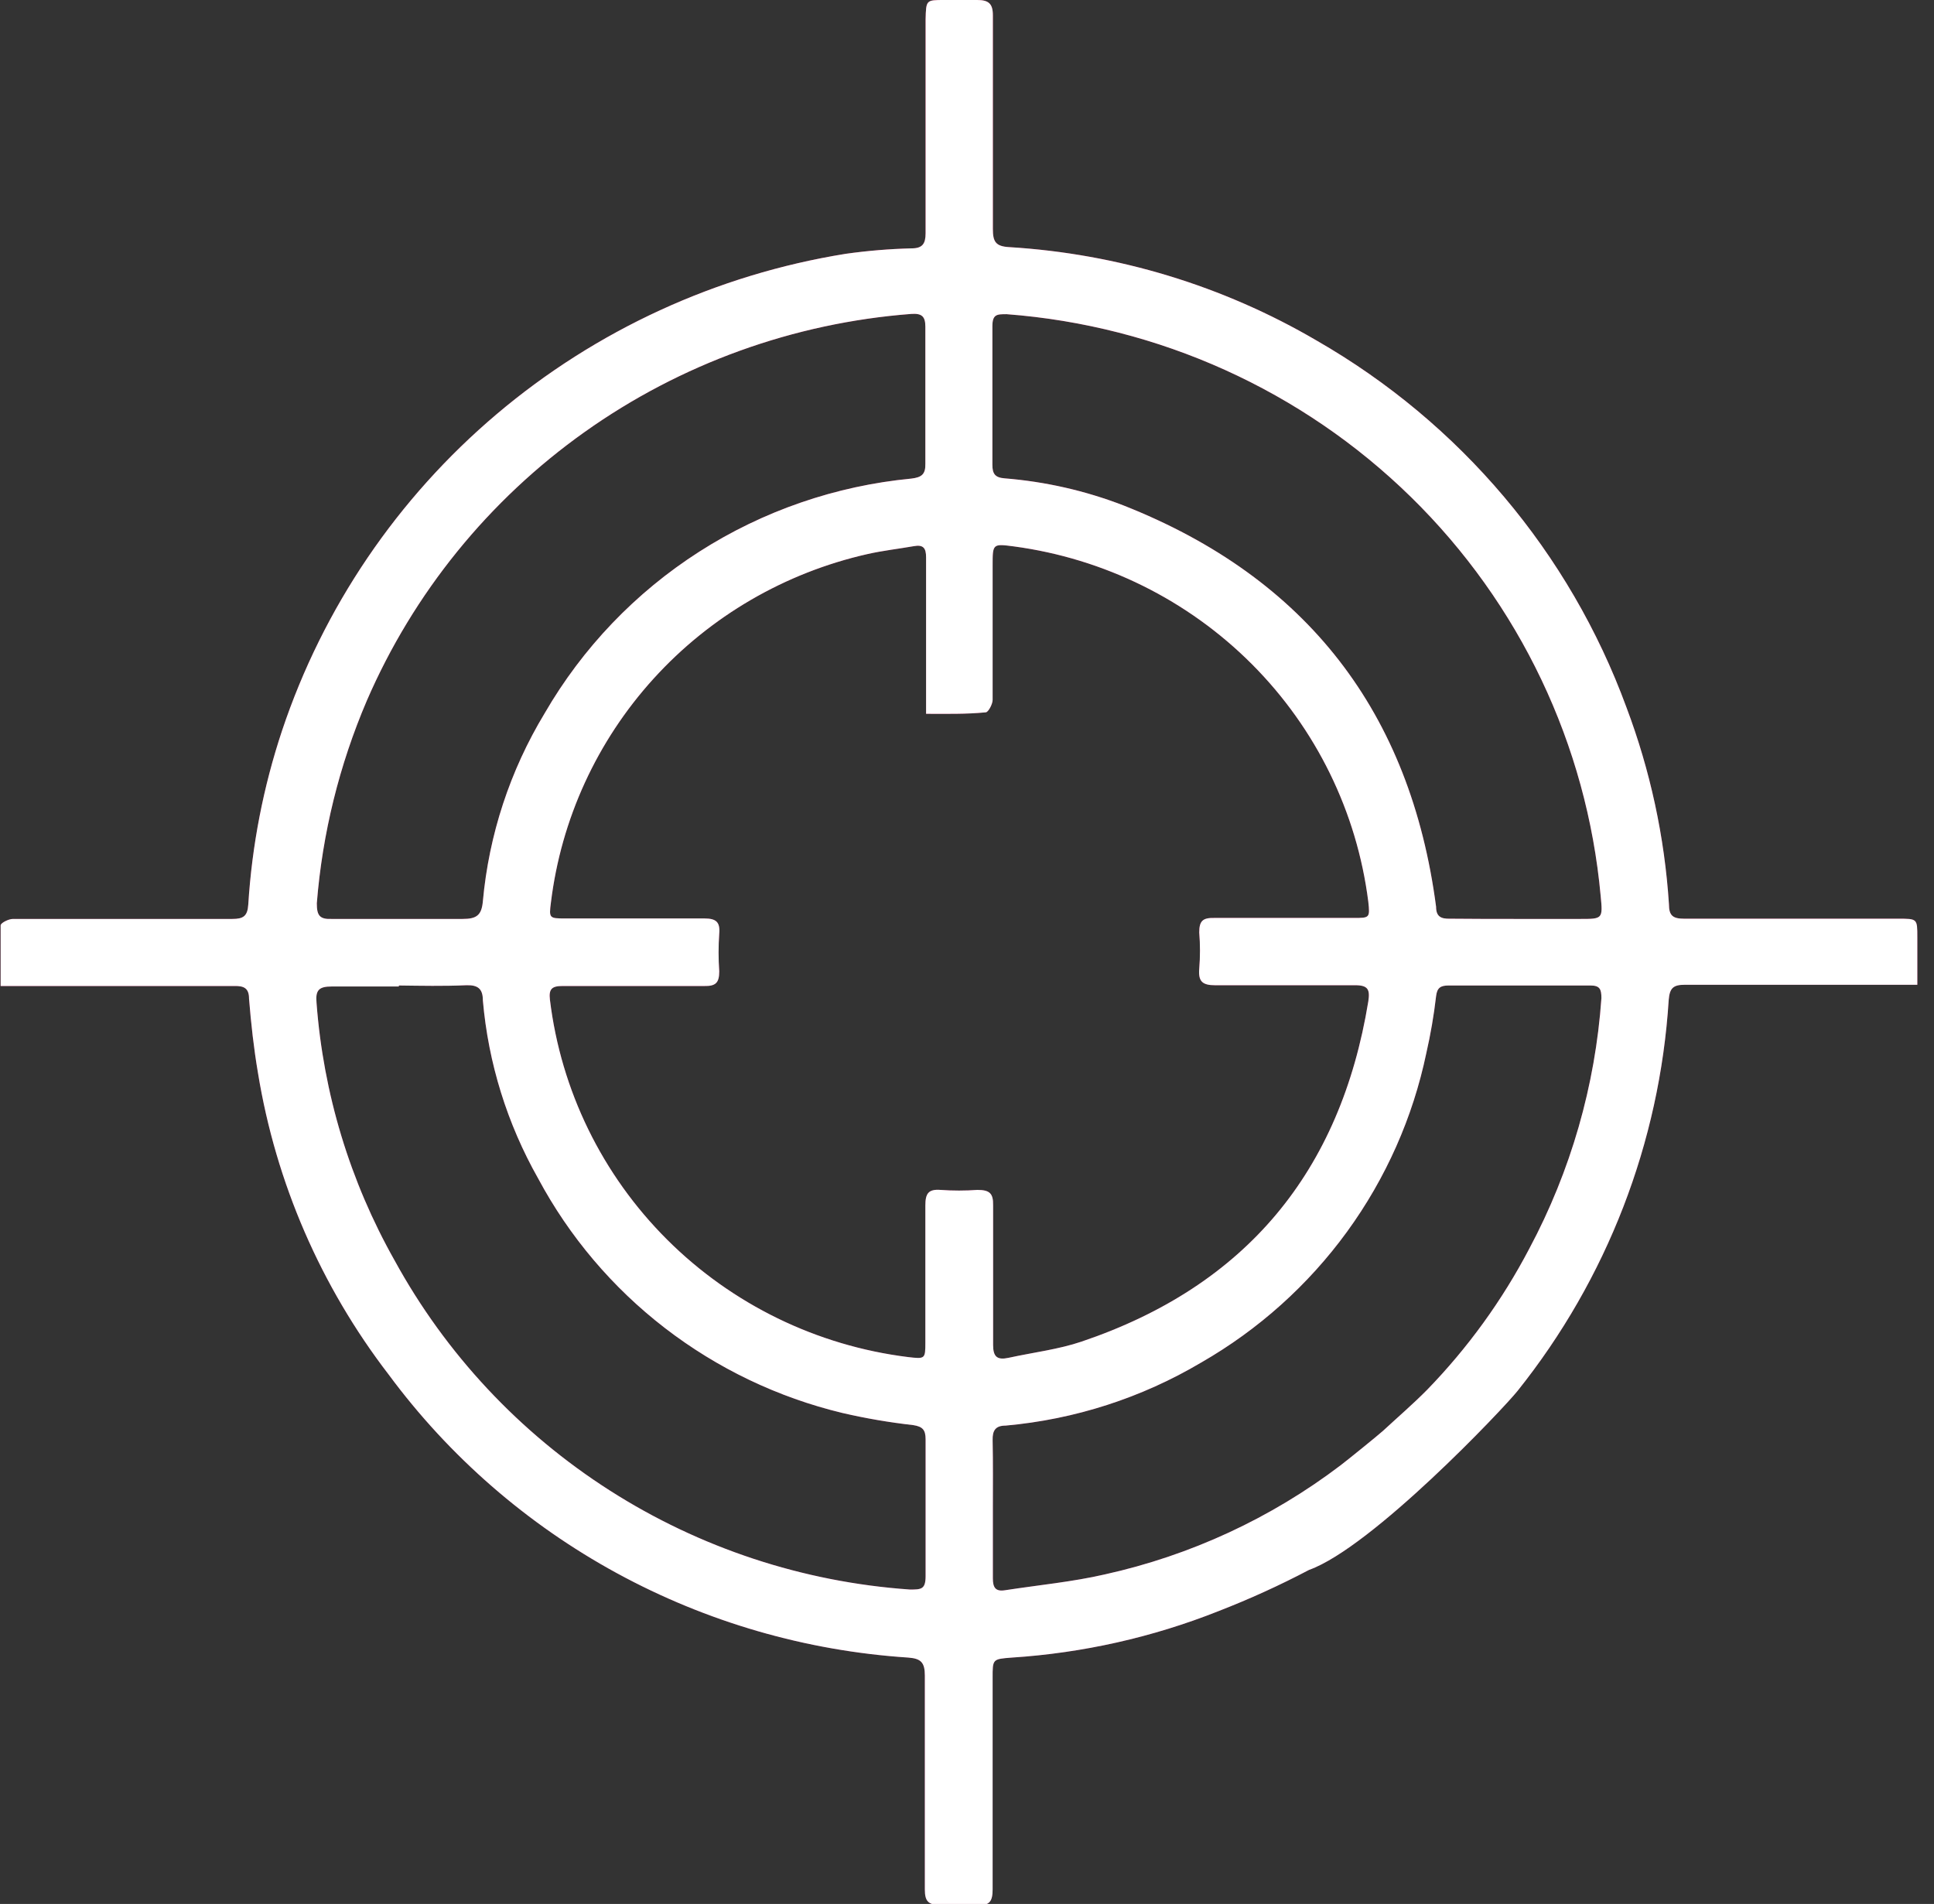 <svg width="64" height="63" viewBox="0 0 64 63" fill="none" xmlns="http://www.w3.org/2000/svg">
<rect x="0" y="0" width="64" height="63" fill="#333333" stroke="none"/>
<path d="M0.021 32.609C0.021 31.911 0.021 31.262 0.021 30.621C0.021 30.538 0.286 30.407 0.427 30.407C1.859 30.407 3.299 30.407 4.731 30.407C5.716 30.407 6.701 30.407 7.686 30.407C8.05 30.407 8.191 30.317 8.216 29.93C8.338 27.973 8.714 26.04 9.333 24.178C10.693 20.107 13.15 16.484 16.438 13.702C19.725 10.921 23.718 9.086 27.981 8.399C28.705 8.297 29.435 8.236 30.166 8.218C30.522 8.218 30.63 8.07 30.63 7.717C30.63 5.358 30.63 3 30.63 0.641C30.646 0 30.646 0 31.242 0C31.606 0 31.971 0 32.335 0C32.699 0 32.856 0.107 32.856 0.501C32.856 2.26 32.856 4.01 32.856 5.769C32.856 6.369 32.856 6.977 32.856 7.577C32.856 7.996 32.947 8.152 33.394 8.177C36.983 8.395 40.469 9.454 43.567 11.267C48.315 13.991 51.946 18.289 53.822 23.405C54.611 25.497 55.085 27.693 55.229 29.922C55.229 30.3 55.361 30.399 55.734 30.399C58.101 30.399 60.46 30.399 62.819 30.399C63.448 30.399 63.448 30.399 63.448 31.007V32.585H62.802C60.46 32.585 58.109 32.585 55.759 32.585C55.37 32.585 55.254 32.692 55.221 33.086C54.924 37.804 53.18 42.318 50.221 46.021C49.75 46.613 45.404 51.199 43.318 51.947C42.347 52.458 41.346 52.913 40.322 53.311C38.139 54.177 35.831 54.696 33.485 54.848C32.84 54.897 32.848 54.897 32.848 55.522C32.848 57.855 32.848 60.181 32.848 62.515C32.848 62.901 32.757 63.066 32.343 63.033C31.938 63 31.531 63 31.126 63.033C30.729 63.033 30.605 62.926 30.605 62.523C30.605 60.165 30.605 57.806 30.605 55.448C30.605 55.012 30.481 54.88 30.059 54.848C26.677 54.627 23.385 53.673 20.414 52.055C17.442 50.436 14.864 48.192 12.859 45.479C10.615 42.559 9.131 39.136 8.538 35.51C8.398 34.689 8.307 33.867 8.241 33.045C8.241 32.7 8.075 32.618 7.752 32.626H0.021V32.609ZM30.646 23.619V23.101C30.646 21.548 30.646 19.995 30.646 18.441C30.646 18.137 30.555 18.014 30.241 18.072C29.727 18.162 29.206 18.22 28.701 18.335C25.973 18.952 23.503 20.391 21.629 22.455C19.755 24.518 18.568 27.106 18.231 29.865C18.165 30.382 18.173 30.391 18.711 30.391C20.242 30.391 21.782 30.391 23.313 30.391C23.702 30.391 23.834 30.514 23.801 30.892C23.772 31.308 23.772 31.725 23.801 32.141C23.801 32.519 23.685 32.634 23.305 32.626C21.74 32.626 20.176 32.626 18.612 32.626C18.264 32.626 18.156 32.724 18.198 33.078C18.562 36.079 19.926 38.874 22.074 41.016C24.222 43.159 27.029 44.528 30.05 44.904C30.613 44.969 30.622 44.969 30.622 44.419C30.622 42.915 30.622 41.403 30.622 39.891C30.622 39.504 30.712 39.34 31.126 39.373C31.531 39.402 31.938 39.402 32.343 39.373C32.74 39.373 32.873 39.48 32.864 39.883C32.864 41.419 32.864 42.956 32.864 44.501C32.864 44.895 32.997 45.011 33.378 44.928C34.205 44.748 35.033 44.649 35.786 44.394C41.241 42.553 44.361 38.757 45.28 33.135C45.338 32.749 45.28 32.593 44.825 32.601C43.285 32.601 41.746 32.601 40.215 32.601C39.784 32.601 39.652 32.47 39.685 32.059C39.718 31.657 39.718 31.253 39.685 30.851C39.685 30.456 39.817 30.366 40.19 30.374C41.729 30.374 43.26 30.374 44.8 30.374C45.321 30.374 45.338 30.374 45.28 29.84C44.905 26.87 43.552 24.106 41.431 21.979C39.309 19.852 36.539 18.481 33.551 18.08C32.848 17.989 32.848 17.989 32.848 18.713C32.848 20.192 32.848 21.679 32.848 23.159C32.848 23.298 32.707 23.561 32.624 23.57C31.971 23.635 31.317 23.619 30.646 23.619ZM50.288 30.407H52.291C53.035 30.407 53.044 30.407 52.969 29.643C52.514 24.645 50.289 19.968 46.691 16.445C43.092 12.921 38.351 10.778 33.312 10.396C32.989 10.396 32.84 10.396 32.84 10.799C32.84 12.327 32.84 13.848 32.84 15.376C32.84 15.672 32.922 15.803 33.245 15.828C34.593 15.936 35.917 16.237 37.177 16.724C43.26 19.123 46.679 23.586 47.523 30.004C47.523 30.333 47.689 30.407 47.987 30.399C48.756 30.407 49.526 30.407 50.288 30.407ZM13.182 30.407C13.894 30.407 14.605 30.407 15.309 30.407C15.773 30.407 15.938 30.284 15.979 29.823C16.179 27.623 16.878 25.496 18.024 23.602C19.275 21.44 21.029 19.606 23.14 18.255C25.251 16.904 27.658 16.075 30.158 15.836C30.506 15.795 30.63 15.688 30.622 15.343C30.622 13.831 30.622 12.319 30.622 10.807C30.622 10.462 30.497 10.363 30.15 10.388C26.258 10.687 22.523 12.038 19.348 14.293C16.174 16.548 13.681 19.623 12.139 23.183C11.227 25.315 10.668 27.58 10.484 29.889C10.484 30.292 10.575 30.423 10.98 30.407C11.7 30.407 12.437 30.407 13.182 30.407ZM32.856 49.9C32.856 50.673 32.856 51.454 32.856 52.226C32.856 52.522 32.939 52.67 33.254 52.62C34.371 52.448 35.497 52.341 36.564 52.095C39.396 51.468 42.057 50.237 44.361 48.487C44.568 48.331 45.594 47.501 45.768 47.344C46.257 46.892 46.762 46.457 47.225 45.989C48.574 44.6 49.714 43.025 50.61 41.312C51.979 38.747 52.791 35.925 52.994 33.029C52.994 32.733 52.944 32.609 52.63 32.609C51.066 32.609 49.501 32.609 47.937 32.609C47.672 32.609 47.556 32.683 47.523 32.963C47.45 33.595 47.342 34.224 47.2 34.845C46.755 36.976 45.861 38.99 44.577 40.755C43.293 42.519 41.649 43.995 39.751 45.084C37.778 46.254 35.566 46.967 33.278 47.172C32.947 47.172 32.84 47.328 32.848 47.657C32.864 48.405 32.856 49.153 32.856 49.9ZM13.198 32.642C12.454 32.642 11.717 32.642 10.98 32.642C10.558 32.642 10.434 32.757 10.475 33.185C10.699 36.179 11.58 39.088 13.058 41.707C14.75 44.798 17.199 47.416 20.179 49.319C23.159 51.222 26.574 52.349 30.108 52.596C30.481 52.596 30.63 52.596 30.63 52.152C30.63 50.648 30.63 49.136 30.63 47.624C30.63 47.312 30.53 47.205 30.224 47.156C29.433 47.067 28.648 46.933 27.873 46.753C25.739 46.239 23.739 45.281 22.004 43.944C20.269 42.607 18.84 40.92 17.809 38.995C16.783 37.183 16.159 35.174 15.979 33.102C15.979 32.716 15.814 32.585 15.417 32.601C14.672 32.634 13.935 32.618 13.198 32.609V32.642Z" fill="url(#paint0_linear_381_253)"/>
<path d="M0.021 32.609C0.021 31.911 0.021 31.262 0.021 30.621C0.021 30.538 0.286 30.407 0.427 30.407C1.859 30.407 3.299 30.407 4.731 30.407C5.716 30.407 6.701 30.407 7.686 30.407C8.05 30.407 8.191 30.317 8.216 29.93C8.338 27.973 8.714 26.04 9.333 24.178C10.693 20.107 13.15 16.484 16.438 13.702C19.725 10.921 23.718 9.086 27.981 8.399C28.705 8.297 29.435 8.236 30.166 8.218C30.522 8.218 30.63 8.07 30.63 7.717C30.63 5.358 30.63 3 30.63 0.641C30.646 0 30.646 0 31.242 0C31.606 0 31.971 0 32.335 0C32.699 0 32.856 0.107 32.856 0.501C32.856 2.26 32.856 4.01 32.856 5.769C32.856 6.369 32.856 6.977 32.856 7.577C32.856 7.996 32.947 8.152 33.394 8.177C36.983 8.395 40.469 9.454 43.567 11.267C48.315 13.991 51.946 18.289 53.822 23.405C54.611 25.497 55.085 27.693 55.229 29.922C55.229 30.3 55.361 30.399 55.734 30.399C58.101 30.399 60.46 30.399 62.819 30.399C63.448 30.399 63.448 30.399 63.448 31.007V32.585H62.802C60.46 32.585 58.109 32.585 55.759 32.585C55.37 32.585 55.254 32.692 55.221 33.086C54.924 37.804 53.18 42.318 50.221 46.021C49.75 46.613 45.404 51.199 43.318 51.947C42.347 52.458 41.346 52.913 40.322 53.311C38.139 54.177 35.831 54.696 33.485 54.848C32.84 54.897 32.848 54.897 32.848 55.522C32.848 57.855 32.848 60.181 32.848 62.515C32.848 62.901 32.757 63.066 32.343 63.033C31.938 63 31.531 63 31.126 63.033C30.729 63.033 30.605 62.926 30.605 62.523C30.605 60.165 30.605 57.806 30.605 55.448C30.605 55.012 30.481 54.88 30.059 54.848C26.677 54.627 23.385 53.673 20.414 52.055C17.442 50.436 14.864 48.192 12.859 45.479C10.615 42.559 9.131 39.136 8.538 35.51C8.398 34.689 8.307 33.867 8.241 33.045C8.241 32.7 8.075 32.618 7.752 32.626H0.021V32.609ZM30.646 23.619V23.101C30.646 21.548 30.646 19.995 30.646 18.441C30.646 18.137 30.555 18.014 30.241 18.072C29.727 18.162 29.206 18.22 28.701 18.335C25.973 18.952 23.503 20.391 21.629 22.455C19.755 24.518 18.568 27.106 18.231 29.865C18.165 30.382 18.173 30.391 18.711 30.391C20.242 30.391 21.782 30.391 23.313 30.391C23.702 30.391 23.834 30.514 23.801 30.892C23.772 31.308 23.772 31.725 23.801 32.141C23.801 32.519 23.685 32.634 23.305 32.626C21.74 32.626 20.176 32.626 18.612 32.626C18.264 32.626 18.156 32.724 18.198 33.078C18.562 36.079 19.926 38.874 22.074 41.016C24.222 43.159 27.029 44.528 30.05 44.904C30.613 44.969 30.622 44.969 30.622 44.419C30.622 42.915 30.622 41.403 30.622 39.891C30.622 39.504 30.712 39.34 31.126 39.373C31.531 39.402 31.938 39.402 32.343 39.373C32.74 39.373 32.873 39.48 32.864 39.883C32.864 41.419 32.864 42.956 32.864 44.501C32.864 44.895 32.997 45.011 33.378 44.928C34.205 44.748 35.033 44.649 35.786 44.394C41.241 42.553 44.361 38.757 45.28 33.135C45.338 32.749 45.28 32.593 44.825 32.601C43.285 32.601 41.746 32.601 40.215 32.601C39.784 32.601 39.652 32.47 39.685 32.059C39.718 31.657 39.718 31.253 39.685 30.851C39.685 30.456 39.817 30.366 40.19 30.374C41.729 30.374 43.26 30.374 44.8 30.374C45.321 30.374 45.338 30.374 45.28 29.84C44.905 26.87 43.552 24.106 41.431 21.979C39.309 19.852 36.539 18.481 33.551 18.08C32.848 17.989 32.848 17.989 32.848 18.713C32.848 20.192 32.848 21.679 32.848 23.159C32.848 23.298 32.707 23.561 32.624 23.57C31.971 23.635 31.317 23.619 30.646 23.619ZM50.288 30.407H52.291C53.035 30.407 53.044 30.407 52.969 29.643C52.514 24.645 50.289 19.968 46.691 16.445C43.092 12.921 38.351 10.778 33.312 10.396C32.989 10.396 32.84 10.396 32.84 10.799C32.84 12.327 32.84 13.848 32.84 15.376C32.84 15.672 32.922 15.803 33.245 15.828C34.593 15.936 35.917 16.237 37.177 16.724C43.26 19.123 46.679 23.586 47.523 30.004C47.523 30.333 47.689 30.407 47.987 30.399C48.756 30.407 49.526 30.407 50.288 30.407ZM13.182 30.407C13.894 30.407 14.605 30.407 15.309 30.407C15.773 30.407 15.938 30.284 15.979 29.823C16.179 27.623 16.878 25.496 18.024 23.602C19.275 21.44 21.029 19.606 23.14 18.255C25.251 16.904 27.658 16.075 30.158 15.836C30.506 15.795 30.63 15.688 30.622 15.343C30.622 13.831 30.622 12.319 30.622 10.807C30.622 10.462 30.497 10.363 30.15 10.388C26.258 10.687 22.523 12.038 19.348 14.293C16.174 16.548 13.681 19.623 12.139 23.183C11.227 25.315 10.668 27.58 10.484 29.889C10.484 30.292 10.575 30.423 10.98 30.407C11.7 30.407 12.437 30.407 13.182 30.407ZM32.856 49.9C32.856 50.673 32.856 51.454 32.856 52.226C32.856 52.522 32.939 52.67 33.254 52.62C34.371 52.448 35.497 52.341 36.564 52.095C39.396 51.468 42.057 50.237 44.361 48.487C44.568 48.331 45.594 47.501 45.768 47.344C46.257 46.892 46.762 46.457 47.225 45.989C48.574 44.6 49.714 43.025 50.61 41.312C51.979 38.747 52.791 35.925 52.994 33.029C52.994 32.733 52.944 32.609 52.63 32.609C51.066 32.609 49.501 32.609 47.937 32.609C47.672 32.609 47.556 32.683 47.523 32.963C47.45 33.595 47.342 34.224 47.2 34.845C46.755 36.976 45.861 38.99 44.577 40.755C43.293 42.519 41.649 43.995 39.751 45.084C37.778 46.254 35.566 46.967 33.278 47.172C32.947 47.172 32.84 47.328 32.848 47.657C32.864 48.405 32.856 49.153 32.856 49.9ZM13.198 32.642C12.454 32.642 11.717 32.642 10.98 32.642C10.558 32.642 10.434 32.757 10.475 33.185C10.699 36.179 11.58 39.088 13.058 41.707C14.75 44.798 17.199 47.416 20.179 49.319C23.159 51.222 26.574 52.349 30.108 52.596C30.481 52.596 30.63 52.596 30.63 52.152C30.63 50.648 30.63 49.136 30.63 47.624C30.63 47.312 30.53 47.205 30.224 47.156C29.433 47.067 28.648 46.933 27.873 46.753C25.739 46.239 23.739 45.281 22.004 43.944C20.269 42.607 18.84 40.92 17.809 38.995C16.783 37.183 16.159 35.174 15.979 33.102C15.979 32.716 15.814 32.585 15.417 32.601C14.672 32.634 13.935 32.618 13.198 32.609V32.642Z" fill="white"/>
<defs>
<linearGradient id="paint0_linear_381_253" x1="31.735" y1="0" x2="31.735" y2="63.037" gradientUnits="userSpaceOnUse">
<stop stop-color="#CE1753"/>
<stop offset="1" stop-color="#971760"/>
</linearGradient>
</defs>
</svg>
